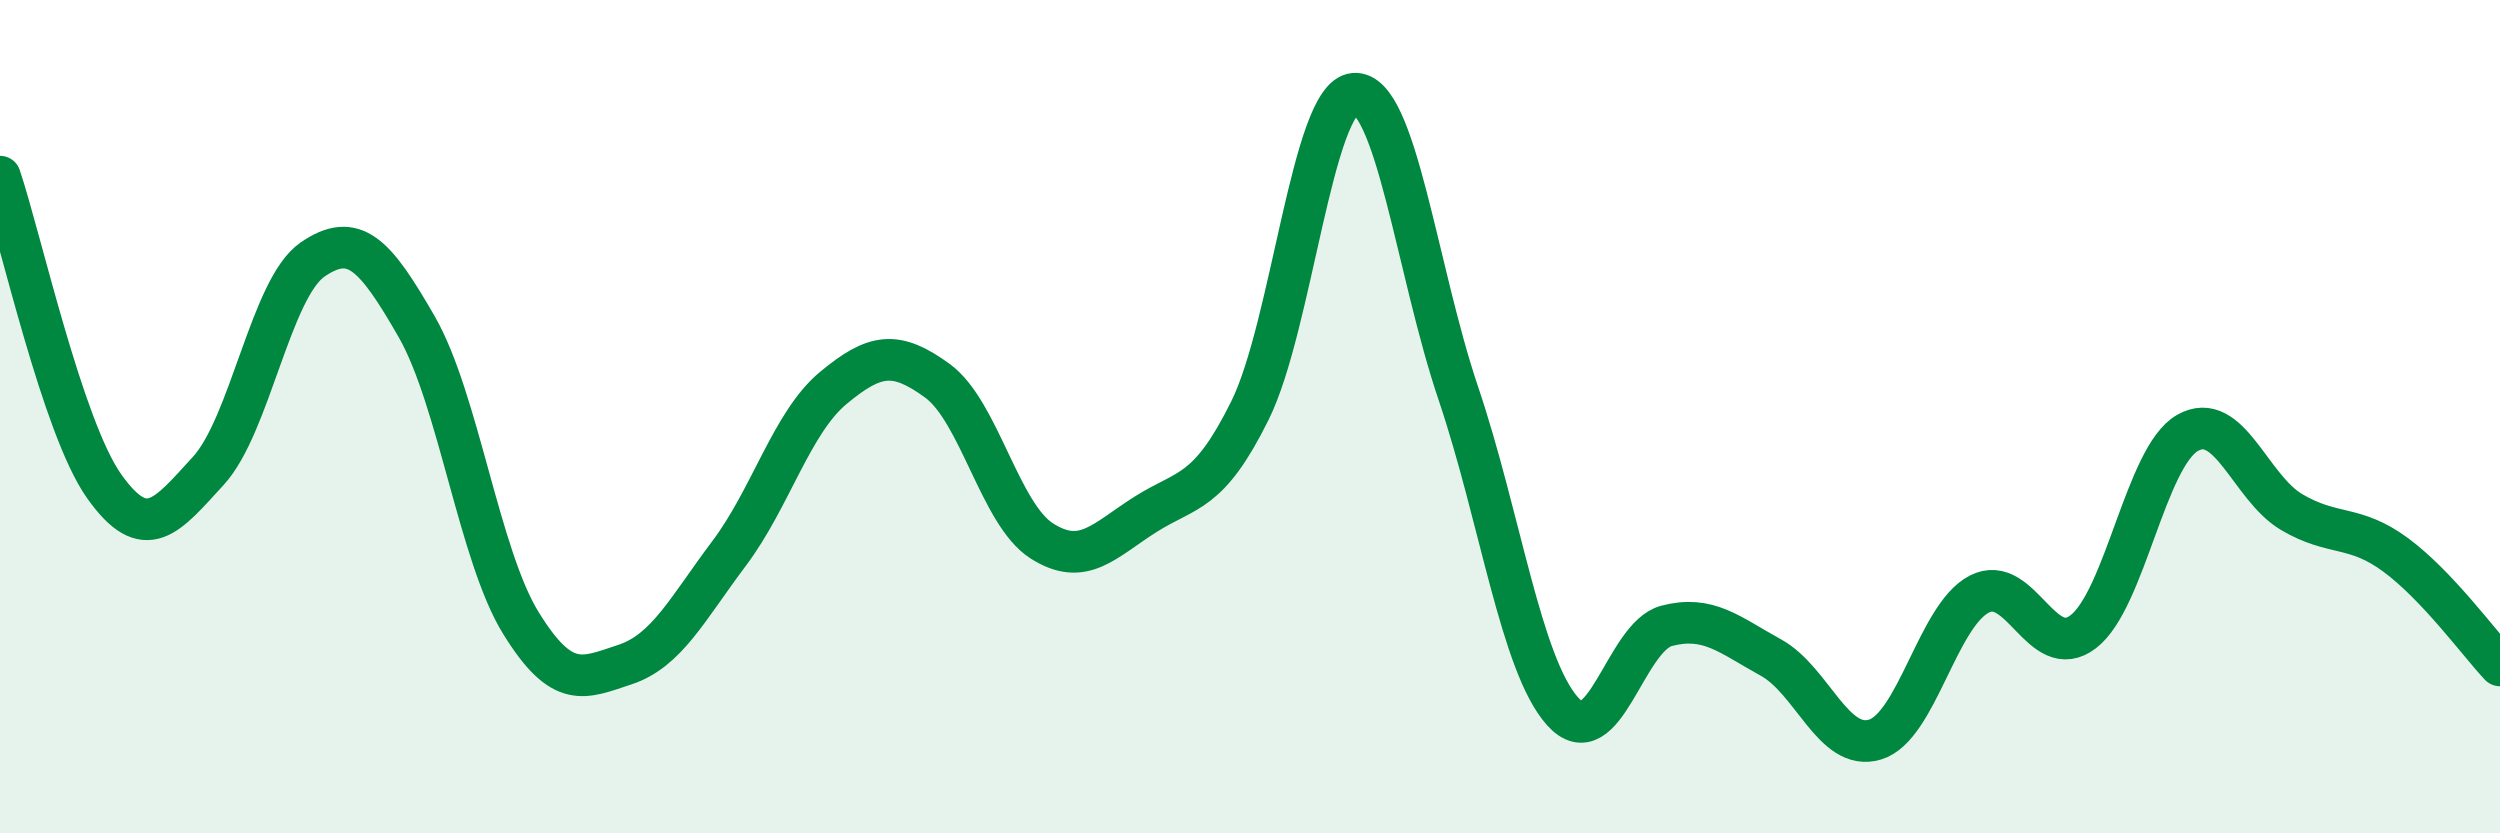 
    <svg width="60" height="20" viewBox="0 0 60 20" xmlns="http://www.w3.org/2000/svg">
      <path
        d="M 0,4.24 C 0.5,5.73 1.5,10.26 2.5,11.67 C 3.5,13.08 4,12.39 5,11.3 C 6,10.21 6.5,6.92 7.5,6.23 C 8.5,5.54 9,6.1 10,7.84 C 11,9.58 11.5,13.33 12.5,14.95 C 13.5,16.57 14,16.28 15,15.95 C 16,15.62 16.5,14.61 17.5,13.28 C 18.5,11.95 19,10.14 20,9.31 C 21,8.48 21.5,8.41 22.5,9.14 C 23.5,9.87 24,12.34 25,12.98 C 26,13.62 26.5,12.97 27.5,12.34 C 28.5,11.71 29,11.87 30,9.85 C 31,7.83 31.5,2.33 32.5,2.25 C 33.5,2.17 34,6.48 35,9.44 C 36,12.4 36.5,15.95 37.5,17.07 C 38.5,18.19 39,15.28 40,15.02 C 41,14.76 41.5,15.23 42.5,15.78 C 43.5,16.33 44,18.05 45,17.75 C 46,17.45 46.5,14.78 47.5,14.26 C 48.5,13.74 49,15.93 50,15.16 C 51,14.39 51.5,10.96 52.5,10.39 C 53.5,9.82 54,11.7 55,12.29 C 56,12.88 56.5,12.58 57.5,13.32 C 58.5,14.06 59.5,15.44 60,15.97L60 20L0 20Z"
        fill="#008740"
        opacity="0.1"
        stroke-linecap="round"
        stroke-linejoin="round"
      />
      <path
        d="M 0,4.24 C 0.5,5.73 1.5,10.26 2.5,11.67 C 3.5,13.08 4,12.39 5,11.3 C 6,10.21 6.5,6.92 7.5,6.23 C 8.5,5.54 9,6.1 10,7.84 C 11,9.58 11.5,13.33 12.5,14.95 C 13.5,16.57 14,16.28 15,15.95 C 16,15.62 16.5,14.61 17.5,13.28 C 18.5,11.95 19,10.14 20,9.31 C 21,8.48 21.5,8.41 22.5,9.14 C 23.5,9.87 24,12.34 25,12.98 C 26,13.62 26.5,12.97 27.5,12.34 C 28.5,11.71 29,11.87 30,9.85 C 31,7.83 31.5,2.33 32.5,2.25 C 33.5,2.17 34,6.48 35,9.44 C 36,12.4 36.5,15.95 37.5,17.07 C 38.5,18.19 39,15.28 40,15.02 C 41,14.76 41.5,15.23 42.5,15.78 C 43.5,16.33 44,18.05 45,17.75 C 46,17.45 46.5,14.78 47.5,14.26 C 48.5,13.74 49,15.93 50,15.16 C 51,14.39 51.5,10.96 52.5,10.39 C 53.5,9.82 54,11.7 55,12.29 C 56,12.88 56.5,12.58 57.5,13.32 C 58.5,14.06 59.5,15.44 60,15.97"
        stroke="#008740"
        stroke-width="1"
        fill="none"
        stroke-linecap="round"
        stroke-linejoin="round"
      />
    </svg>
  